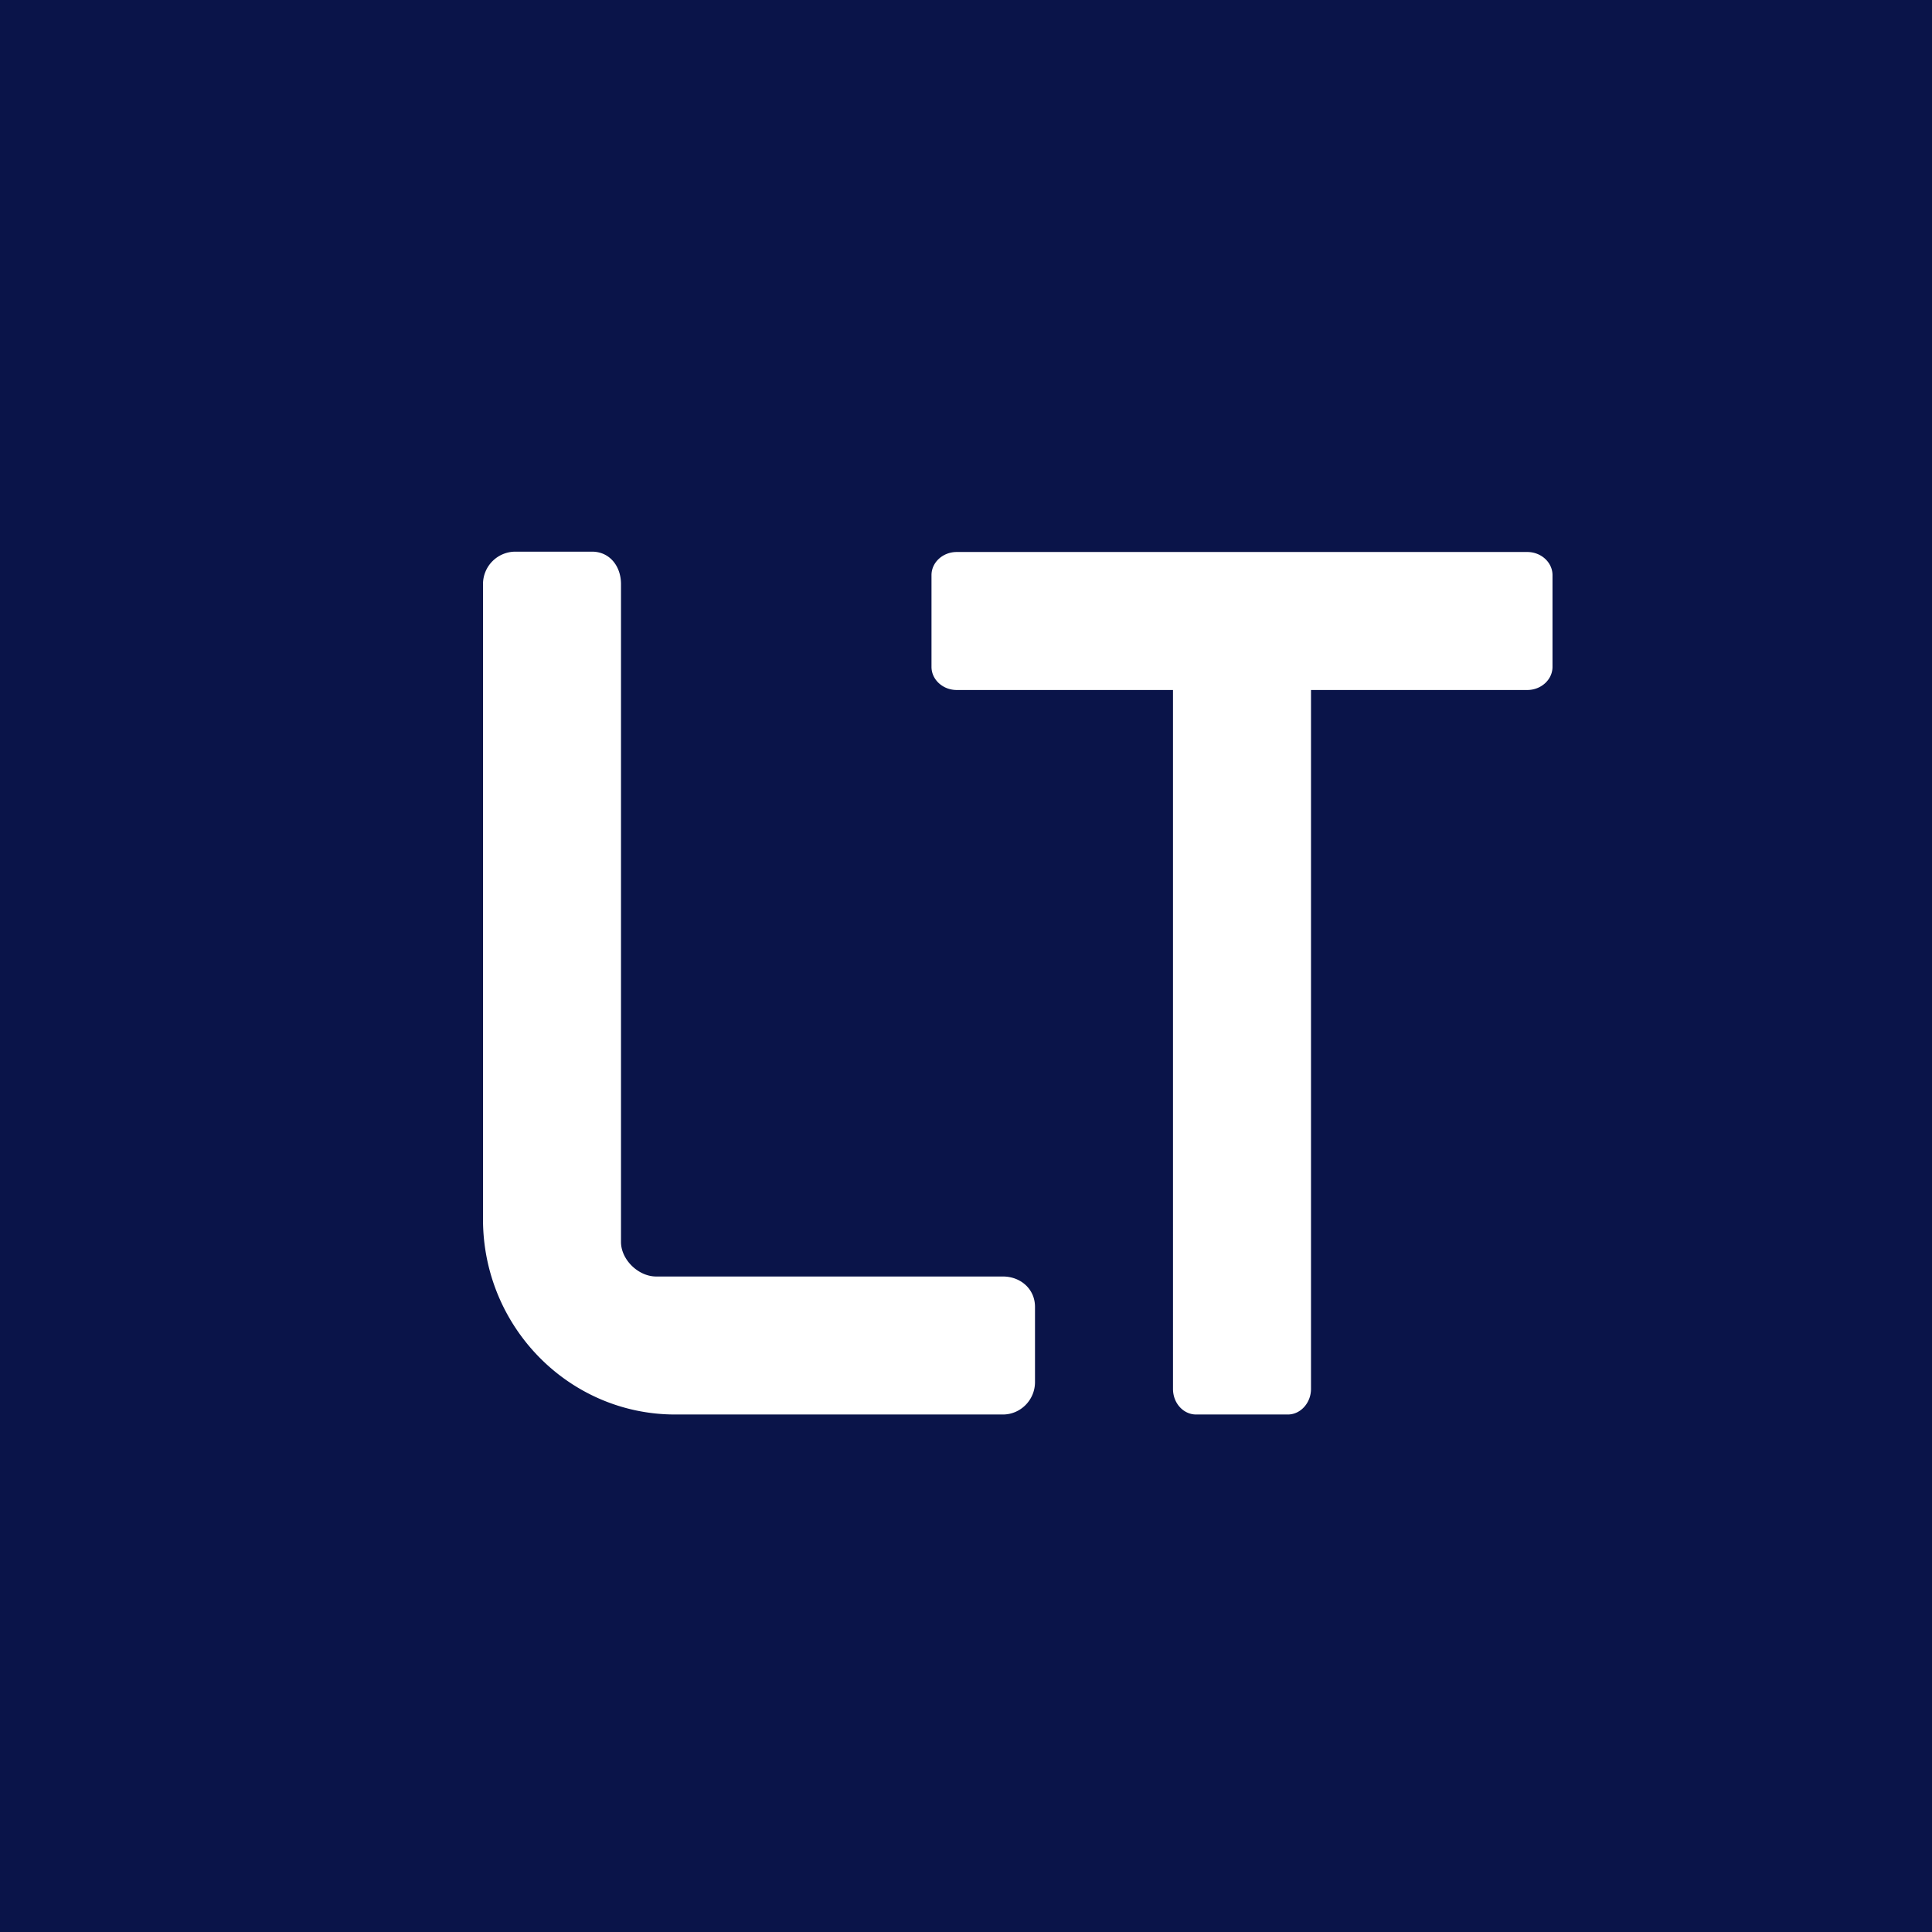 <svg width="56" height="56" viewBox="0 0 56 56" xmlns="http://www.w3.org/2000/svg"><path fill="#0A1449" d="M0 0h56v56H0z"/><path d="M14 16.94v18.4c0 3.13 2.5 5.66 5.57 5.66h9.5c.51 0 .93-.42.93-.94v-2.18c0-.52-.42-.88-.93-.88H19.02c-.52 0-1.02-.49-1.02-1V16.93c0-.52-.33-.94-.84-.94h-2.23a.94.94 0 0 0-.93.94Zm13-.27c0-.37.33-.67.73-.67h16.54c.4 0 .73.3.73.67v2.66c0 .37-.33.67-.73.67H38v20.26c0 .4-.3.74-.67.74h-2.66c-.37 0-.67-.33-.67-.74V20h-6.27c-.4 0-.73-.3-.73-.67v-2.66Z" fill="#fff"/></svg>